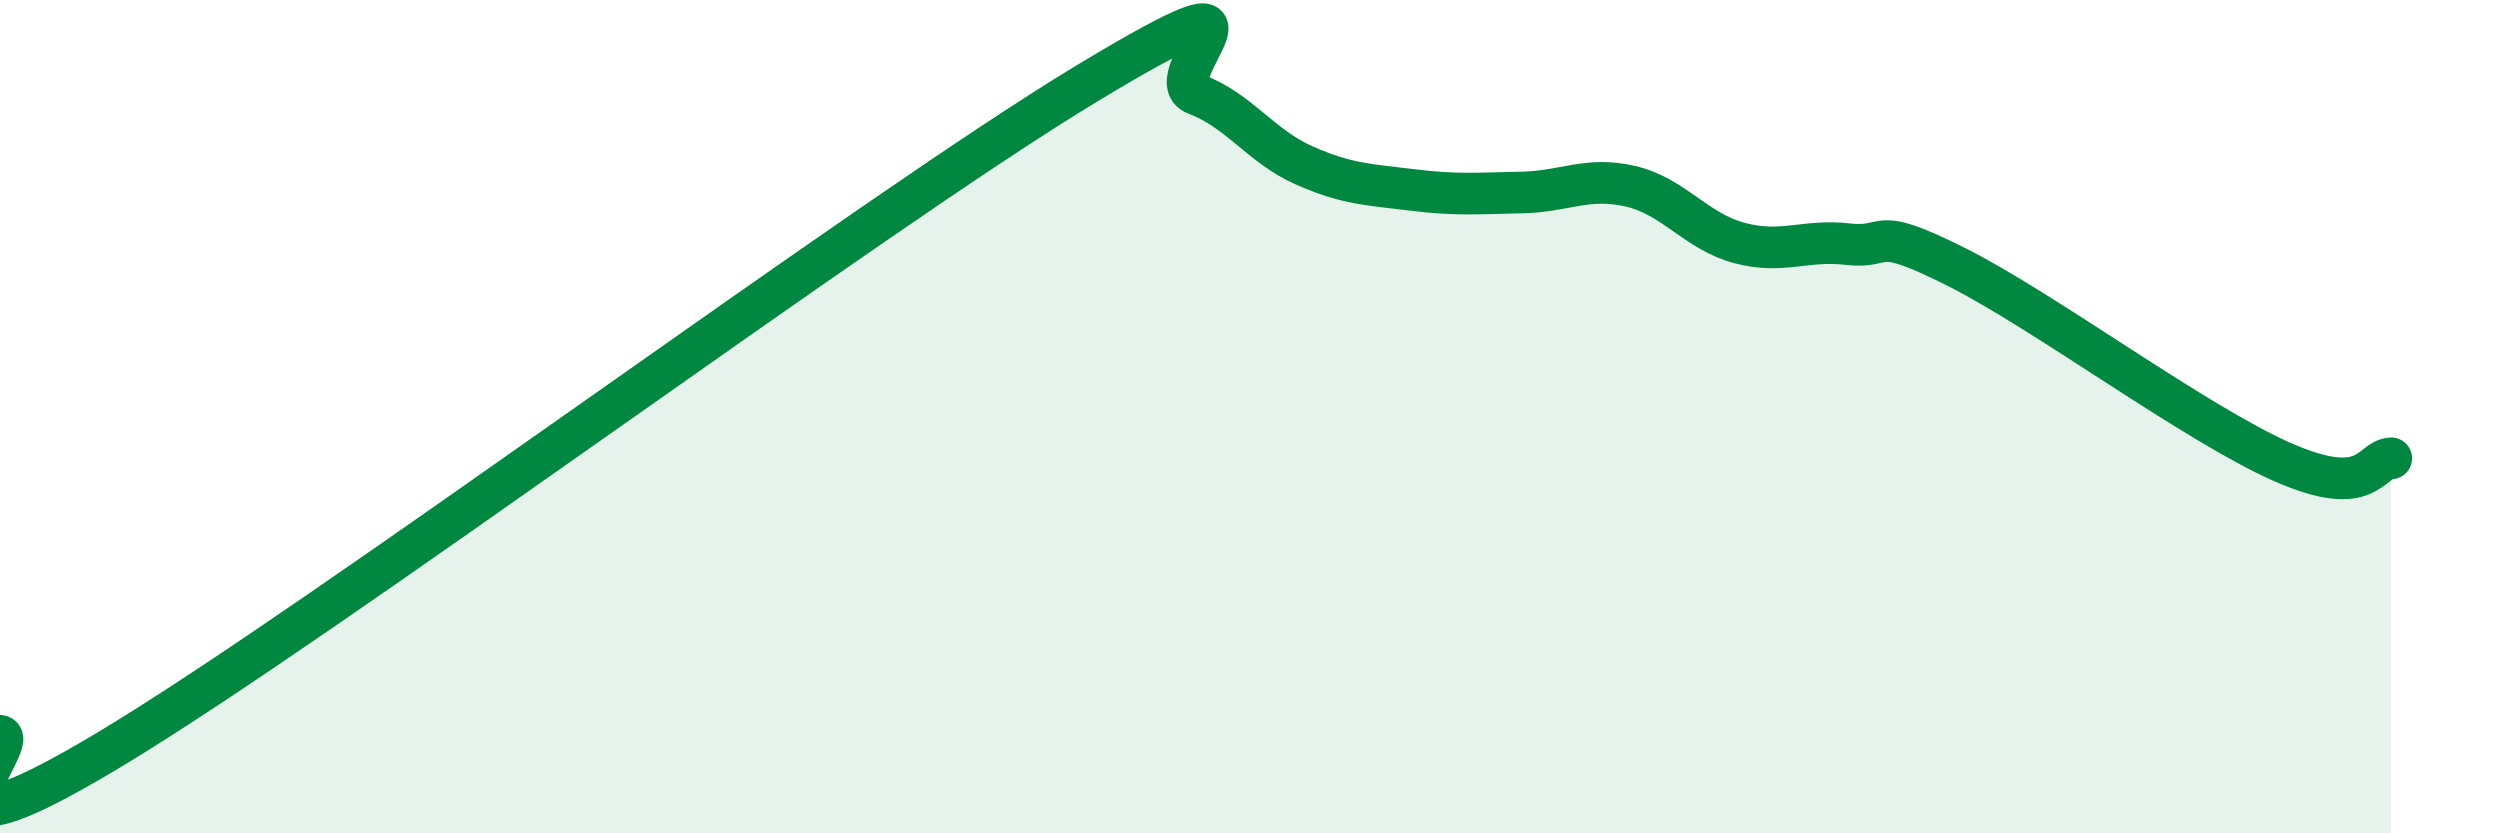 
    <svg width="60" height="20" viewBox="0 0 60 20" xmlns="http://www.w3.org/2000/svg">
      <path
        d="M 0,17.66 C 0.52,17.73 -2.61,21.13 2.61,18 C 7.83,14.87 20.87,5.15 26.09,2 C 31.31,-1.15 27.66,1.87 28.7,2.26 C 29.74,2.65 30.26,3.51 31.3,3.97 C 32.34,4.43 32.87,4.43 33.91,4.56 C 34.95,4.69 35.48,4.64 36.52,4.62 C 37.56,4.6 38.09,4.23 39.13,4.47 C 40.17,4.71 40.7,5.55 41.74,5.83 C 42.78,6.11 43.31,5.74 44.35,5.86 C 45.39,5.98 44.87,5.36 46.96,6.41 C 49.05,7.46 52.69,10.17 54.78,11.09 C 56.87,12.01 56.87,11.02 57.39,11L57.39 20L0 20Z"
        fill="#008740"
        opacity="0.1"
        stroke-linecap="round"
        stroke-linejoin="round"
      />
      <path
        d="M 0,17.66 C 0.52,17.73 -2.61,21.13 2.61,18 C 7.83,14.87 20.87,5.15 26.09,2 C 31.31,-1.15 27.66,1.87 28.7,2.26 C 29.74,2.65 30.26,3.51 31.3,3.97 C 32.34,4.43 32.87,4.43 33.91,4.56 C 34.95,4.69 35.48,4.64 36.52,4.62 C 37.56,4.6 38.09,4.23 39.13,4.47 C 40.17,4.71 40.7,5.55 41.74,5.83 C 42.78,6.11 43.31,5.74 44.35,5.86 C 45.39,5.98 44.87,5.36 46.96,6.41 C 49.05,7.46 52.69,10.17 54.78,11.09 C 56.87,12.01 56.87,11.02 57.39,11"
        stroke="#008740"
        stroke-width="1"
        fill="none"
        stroke-linecap="round"
        stroke-linejoin="round"
      />
    </svg>
  